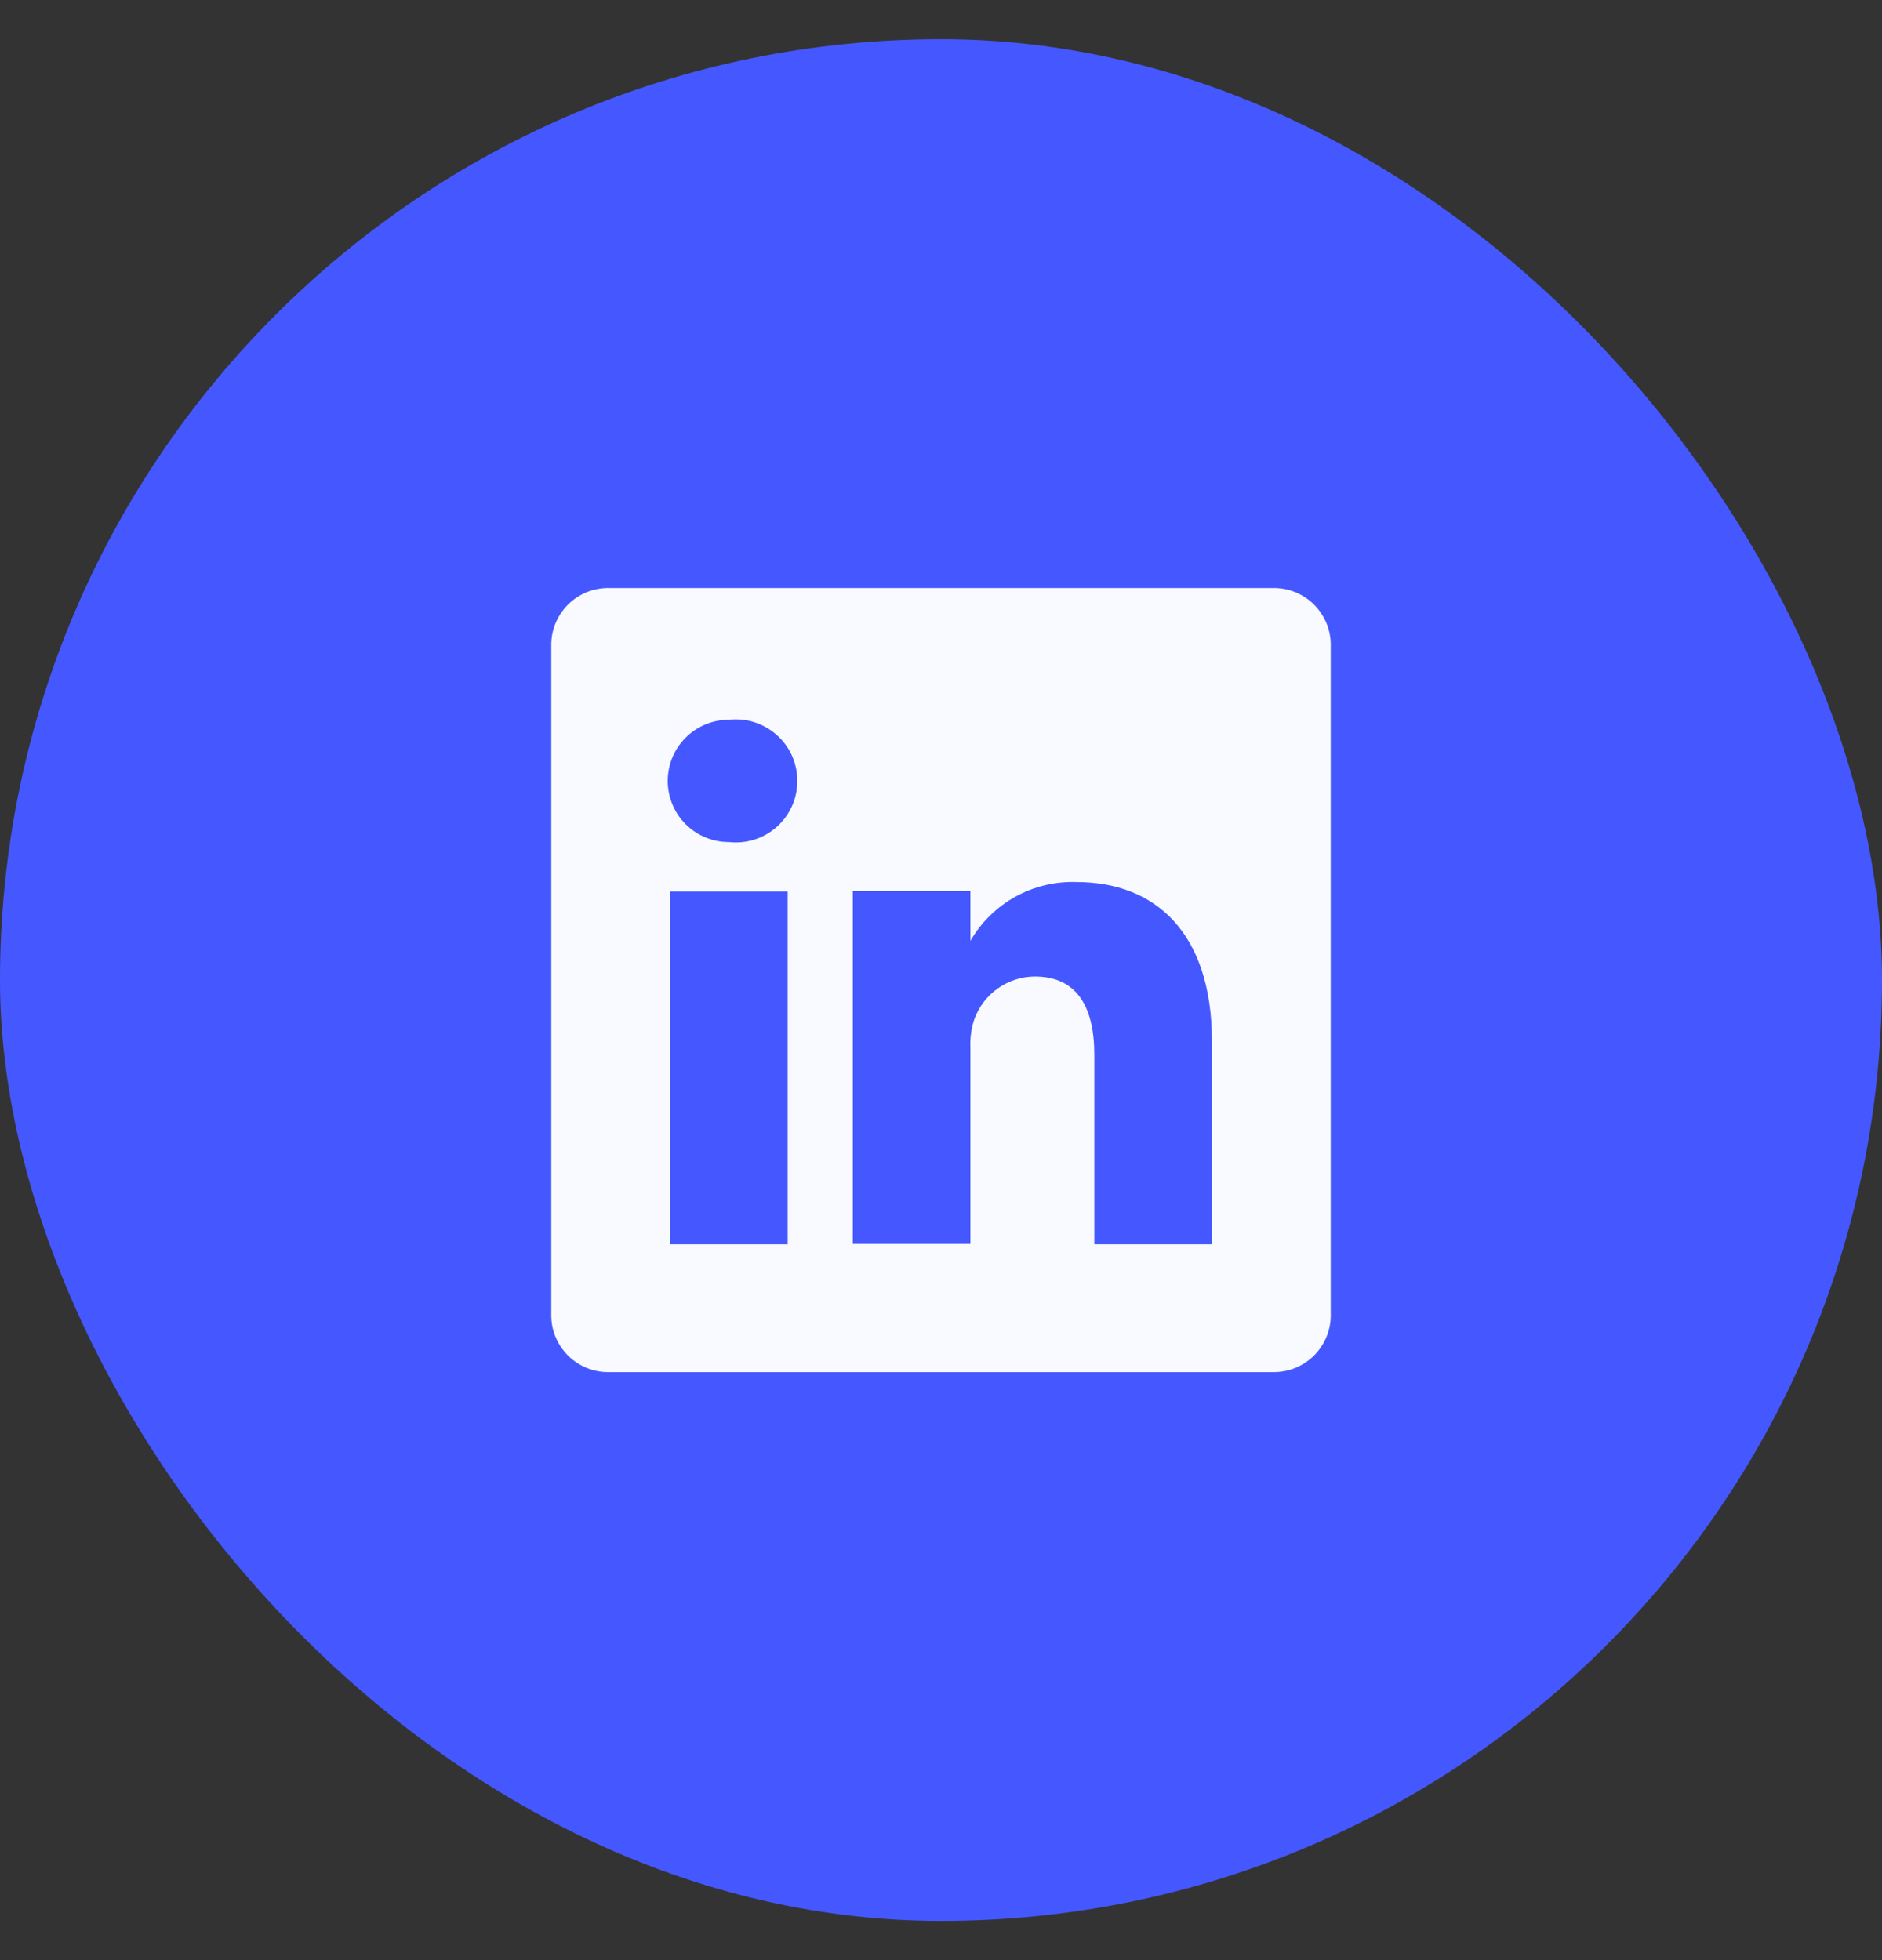 <svg width="24" height="25" viewBox="0 0 24 25" fill="none" xmlns="http://www.w3.org/2000/svg">
<rect x="0" y="0" width="24" height="25" fill="#333333" stroke="none"/>
<rect y="0.5" width="24" height="24" rx="12" fill="#4558FF"/>
<path d="M16.235 7.5H7.765C7.67 7.499 7.575 7.516 7.487 7.551C7.398 7.587 7.318 7.639 7.249 7.705C7.181 7.772 7.127 7.851 7.089 7.938C7.051 8.026 7.031 8.12 7.03 8.215V16.785C7.031 16.88 7.051 16.974 7.089 17.062C7.127 17.149 7.181 17.228 7.249 17.295C7.318 17.361 7.398 17.413 7.487 17.449C7.575 17.484 7.67 17.501 7.765 17.5H16.235C16.33 17.501 16.425 17.484 16.513 17.449C16.602 17.413 16.682 17.361 16.751 17.295C16.819 17.228 16.873 17.149 16.911 17.062C16.949 16.974 16.969 16.88 16.97 16.785V8.215C16.969 8.12 16.949 8.026 16.911 7.938C16.873 7.851 16.819 7.772 16.751 7.705C16.682 7.639 16.602 7.587 16.513 7.551C16.425 7.516 16.33 7.499 16.235 7.5ZM10.045 15.87H8.545V11.37H10.045V15.87ZM9.295 10.74C9.088 10.74 8.89 10.658 8.743 10.512C8.597 10.365 8.515 10.167 8.515 9.96C8.515 9.753 8.597 9.555 8.743 9.409C8.89 9.262 9.088 9.18 9.295 9.18C9.405 9.168 9.516 9.178 9.621 9.212C9.727 9.246 9.824 9.301 9.906 9.375C9.989 9.448 10.055 9.538 10.1 9.639C10.145 9.74 10.168 9.85 10.168 9.96C10.168 10.071 10.145 10.18 10.1 10.281C10.055 10.382 9.989 10.472 9.906 10.546C9.824 10.619 9.727 10.675 9.621 10.708C9.516 10.742 9.405 10.752 9.295 10.74ZM15.455 15.87H13.955V13.455C13.955 12.85 13.74 12.455 13.195 12.455C13.026 12.456 12.862 12.509 12.724 12.607C12.587 12.704 12.482 12.841 12.425 13C12.386 13.118 12.369 13.241 12.375 13.365V15.865H10.875C10.875 15.865 10.875 11.775 10.875 11.365H12.375V12C12.511 11.764 12.71 11.569 12.948 11.437C13.187 11.305 13.457 11.24 13.73 11.25C14.73 11.25 15.455 11.895 15.455 13.28V15.87Z" fill="#F8FAFF"/>
</svg>

